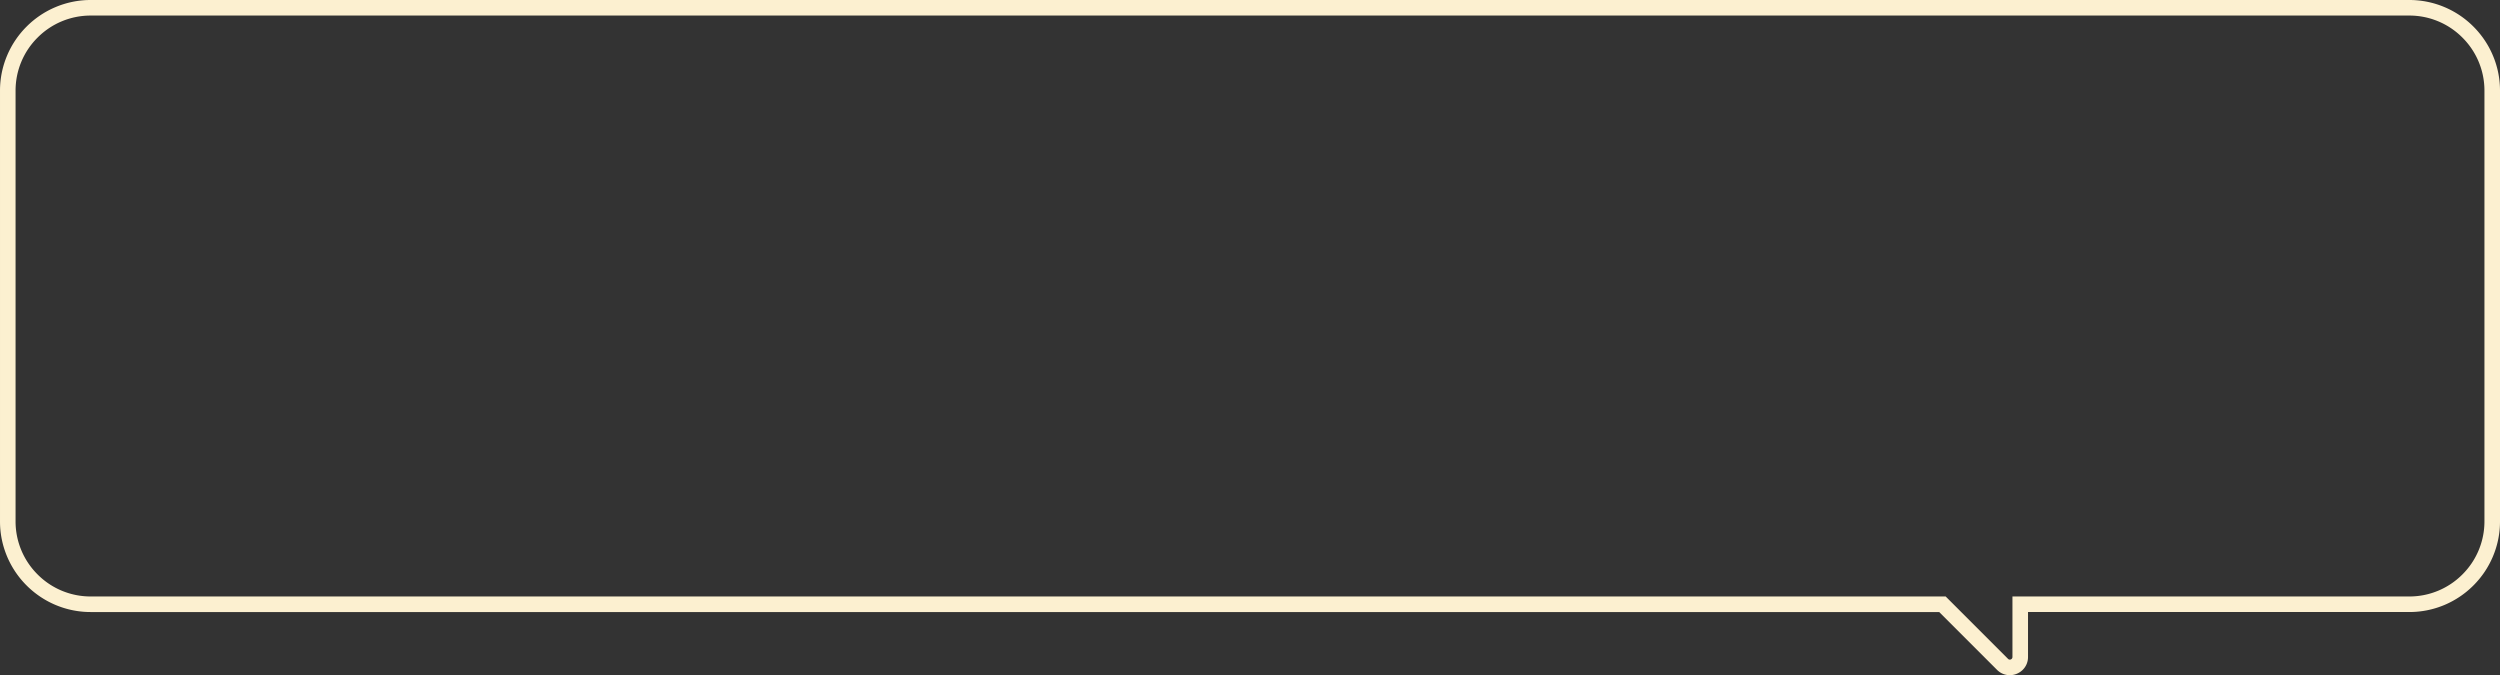 <svg xmlns="http://www.w3.org/2000/svg" width="482" height="130.176" viewBox="0 0 482 130.176">
  <rect x="0" y="0" width="482" height="130.176" fill="#333333" stroke="none"/>
  <path id="Union_126" data-name="Union 126" d="M-8222.015-4468.324a3.46,3.46,0,0,1-2.459-1.029l-11.146-11.146H-8592a17.4,17.4,0,0,1-6.813-1.376,17.445,17.445,0,0,1-5.562-3.75,17.445,17.445,0,0,1-3.75-5.562A17.392,17.392,0,0,1-8609.5-4498v-83a17.389,17.389,0,0,1,1.376-6.812,17.453,17.453,0,0,1,3.75-5.562,17.451,17.451,0,0,1,5.563-3.75A17.4,17.4,0,0,1-8592-4598.5h447a17.387,17.387,0,0,1,6.812,1.376,17.444,17.444,0,0,1,5.562,3.75,17.444,17.444,0,0,1,3.75,5.562A17.389,17.389,0,0,1-8127.5-4581v83a17.392,17.392,0,0,1-1.376,6.813,17.441,17.441,0,0,1-3.75,5.563,17.432,17.432,0,0,1-5.562,3.75A17.387,17.387,0,0,1-8145-4480.5h-73.5v8.671a3.45,3.45,0,0,1-1.1,2.551A3.58,3.58,0,0,1-8222.015-4468.324ZM-8592-4595.5a14.408,14.408,0,0,0-10.255,4.247A14.406,14.406,0,0,0-8606.5-4581v83a14.41,14.41,0,0,0,4.247,10.254A14.408,14.408,0,0,0-8592-4483.5h357.622l12.024,12.025a.464.464,0,0,0,.338.15.506.506,0,0,0,.515-.5V-4483.5h76.5a14.4,14.4,0,0,0,10.252-4.247A14.408,14.408,0,0,0-8130.5-4498v-83a14.4,14.4,0,0,0-4.247-10.252A14.4,14.4,0,0,0-8145-4595.5Z" transform="translate(8609.501 4598.5)" fill="#fcf0d0"/>
</svg>
